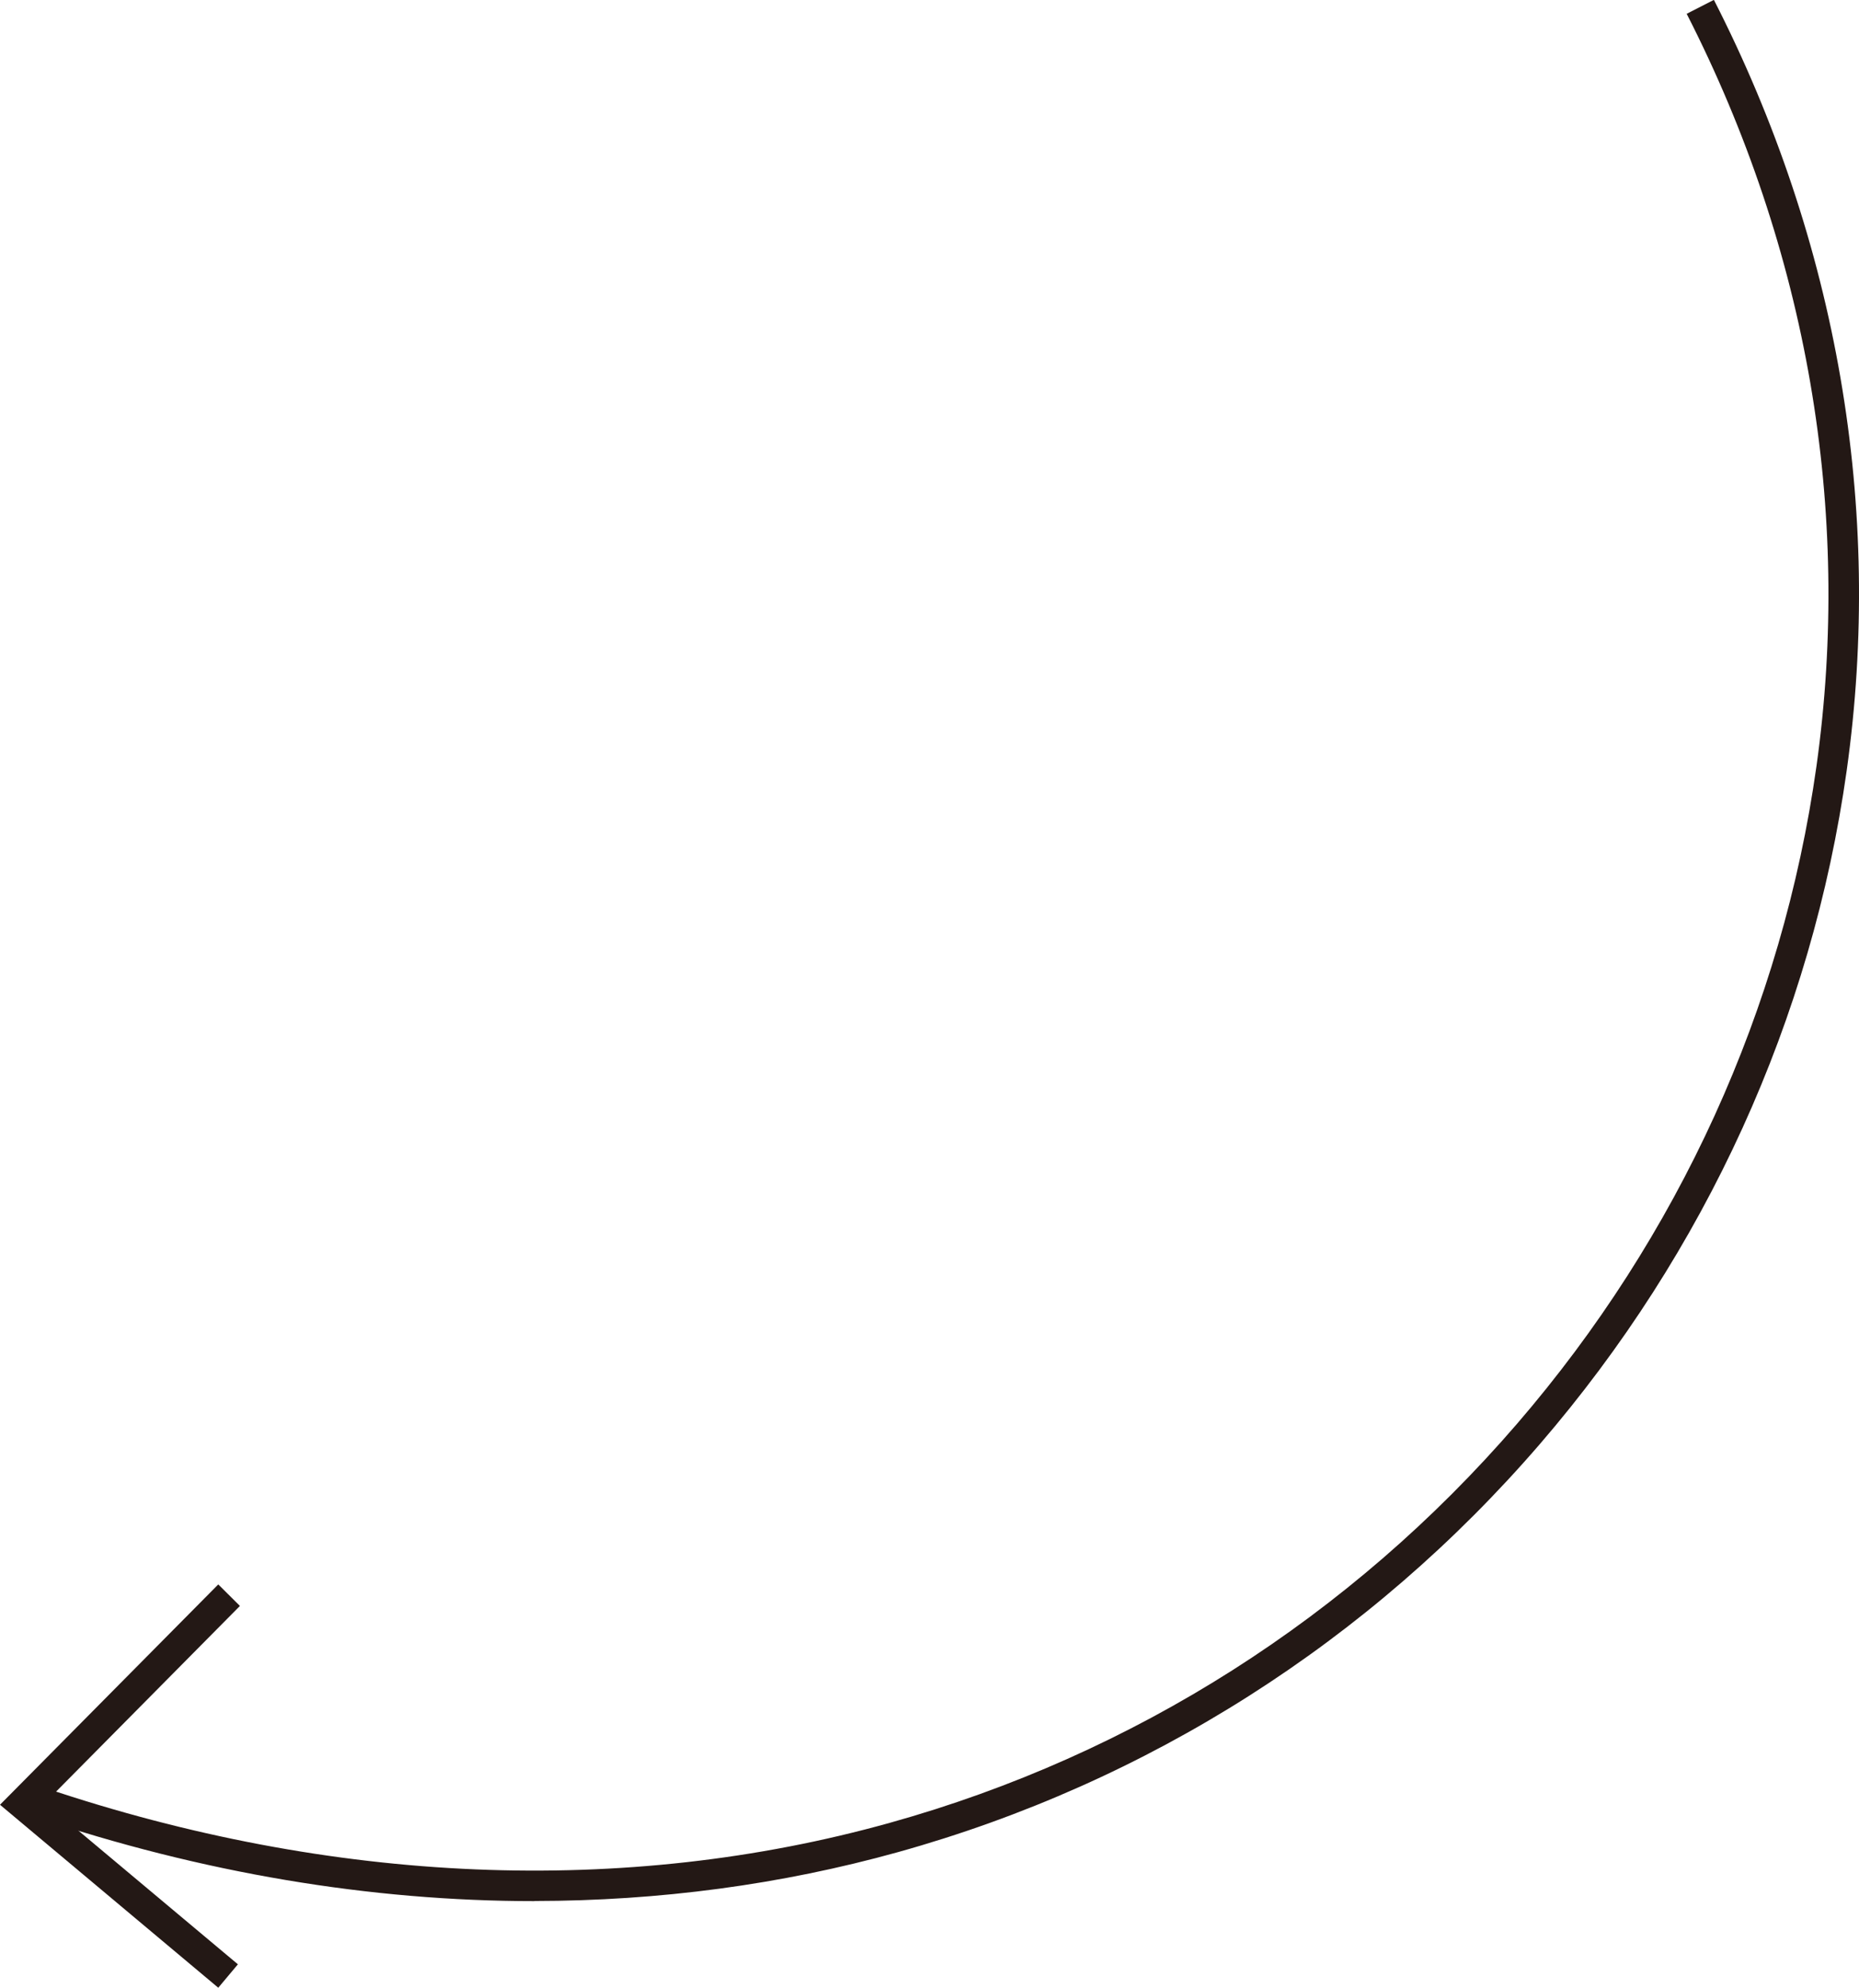<?xml version="1.0" encoding="UTF-8"?>
<svg id="_レイヤー_2" data-name="レイヤー 2" xmlns="http://www.w3.org/2000/svg" viewBox="0 0 146.83 156.97">
  <defs>
    <style>
      .cls-1 {
        fill: #231815;
      }
    </style>
  </defs>
  <g id="_レイヤー_2-2" data-name="レイヤー 2">
    <g>
      <polygon class="cls-1" points="17.24 156.97 0 142.52 17.24 125.12 18.95 126.82 3.56 142.36 18.79 155.12 17.24 156.97"/>
      <path class="cls-1" d="M42.21,150.13c-12.97,0-26.27-2.23-39.46-6.66l.77-2.29c22.73,7.65,45.82,8.61,66.75,2.77,19.27-5.37,36.39-16.26,49.53-31.49,12.8-14.84,20.98-32.81,23.67-51.95,2.83-20.19-.71-40.74-10.25-59.42l2.15-1.1c9.77,19.12,13.39,40.17,10.49,60.85-2.75,19.6-11.13,37.99-24.23,53.19-13.44,15.59-30.98,26.74-50.7,32.23-9.23,2.57-18.87,3.85-28.7,3.86Z"/>
    </g>
  </g>
</svg>